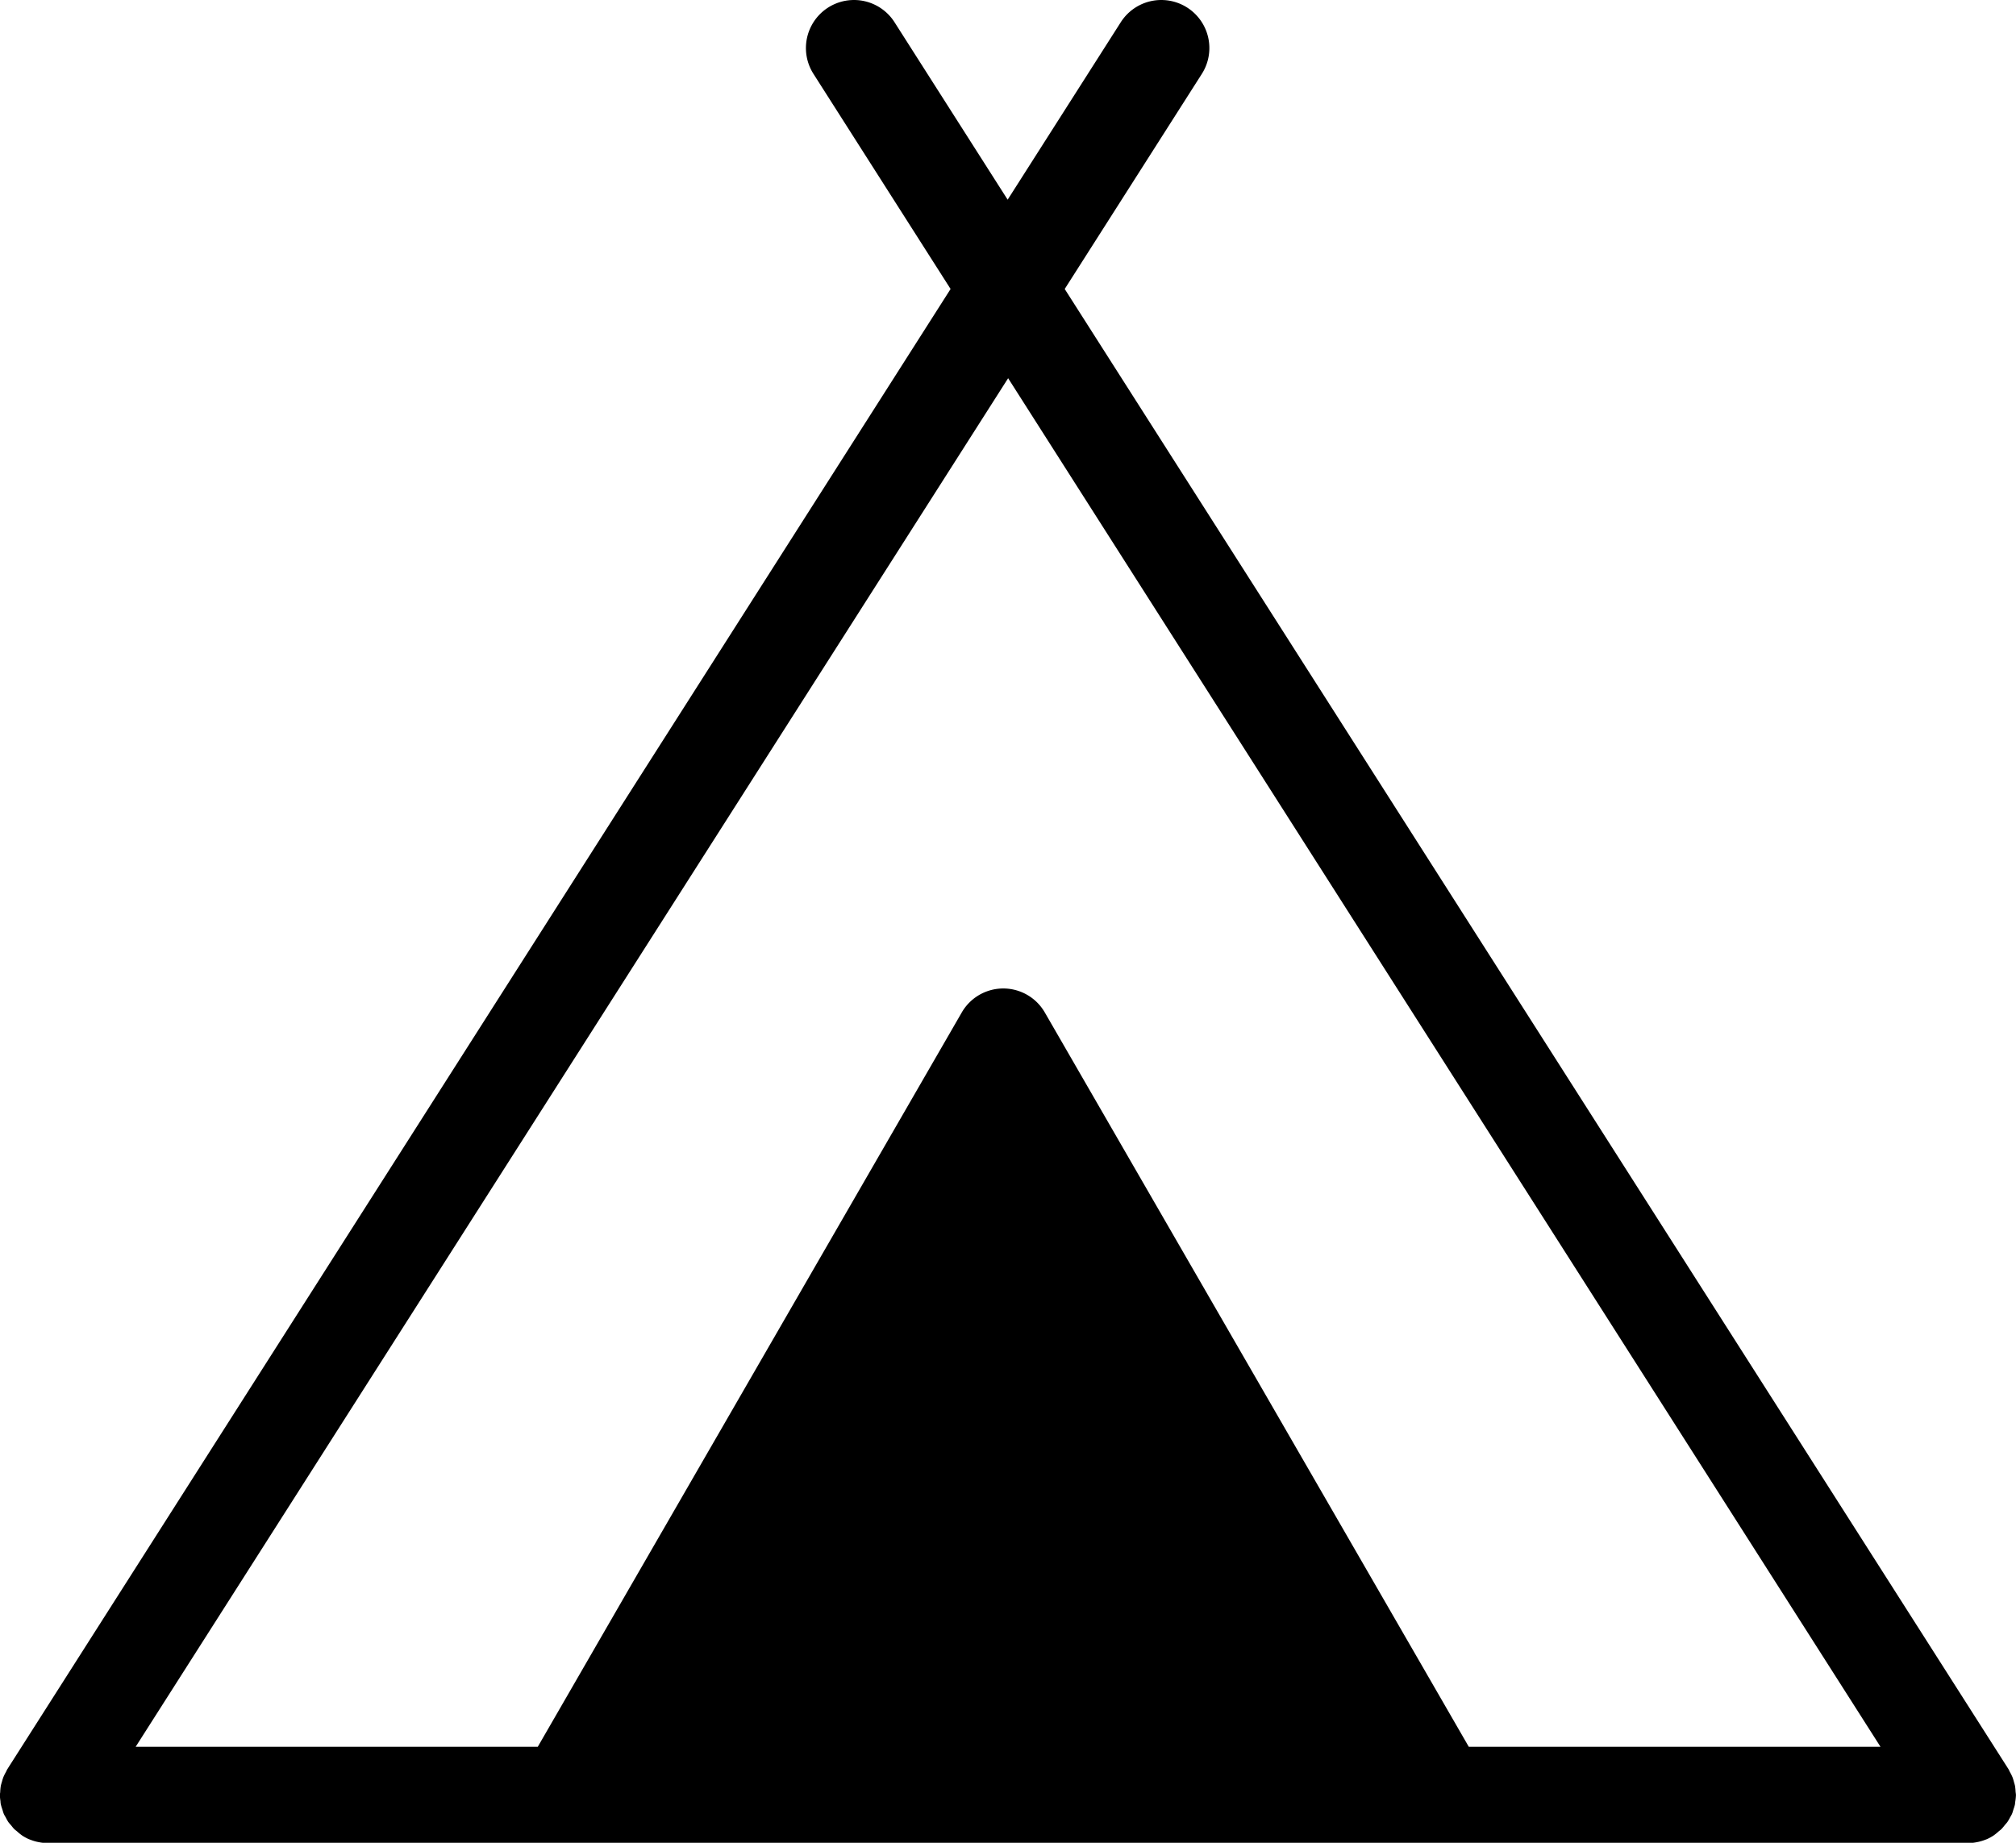 <?xml version="1.0" encoding="utf-8"?>
<svg xmlns="http://www.w3.org/2000/svg" width="54.687" height="50" viewBox="0 0 54.687 50">
  <path id="tente" d="M1443.523,698.316c.019-.035.042-.069.057-.105s.026-.08.039-.121a1.228,1.228,0,0,0,.037-.12c.007-.034.008-.069.013-.1a1.309,1.309,0,0,0,.016-.154c0-.005,0-.01,0-.016,0-.03-.007-.059-.009-.089a1.3,1.3,0,0,0-.015-.152c-.008-.042-.022-.082-.033-.123s-.022-.081-.038-.121a1.227,1.227,0,0,0-.068-.136c-.014-.026-.024-.054-.04-.08l-25.6-40.159,3.72-5.837a1.3,1.3,0,1,0-2.2-1.4l-3.068,4.814-3.068-4.814a1.3,1.3,0,1,0-2.2,1.4l3.72,5.837L1389.2,697c-.016.026-.026.053-.04.08a1.227,1.227,0,0,0-.068.136,1.239,1.239,0,0,0-.038.121c-.012.041-.025.08-.033.123a1.248,1.248,0,0,0-.015.152c0,.03-.009.058-.009.089,0,.005,0,.01,0,.016a1.309,1.309,0,0,0,.016.154c0,.034.005.07.013.1a1.227,1.227,0,0,0,.037.12c.013.041.023.082.039.121s.038.07.057.105a1.214,1.214,0,0,0,.063.113c.023.034.052.063.078.094s.053.069.084.1.053.043.079.066a1.343,1.343,0,0,0,.122.1l.013.01a1.321,1.321,0,0,0,.182.1c.015.006.031.011.046.017a1.327,1.327,0,0,0,.178.055l.06.012a1.284,1.284,0,0,0,.233.024h52.085a1.284,1.284,0,0,0,.233-.024l.06-.012a1.341,1.341,0,0,0,.178-.055l.046-.017a1.343,1.343,0,0,0,.182-.1l.013-.01a1.343,1.343,0,0,0,.122-.1c.026-.022.055-.042.079-.066a1.276,1.276,0,0,0,.084-.1c.026-.031.055-.061.078-.094A1.243,1.243,0,0,0,1443.523,698.316Zm-3.512-1.922h-11.168l-11.5-19.922a1.3,1.3,0,0,0-2.255,0l-11.5,19.922h-10.908l23.667-37.133Z" transform="translate(-1389 -648.999)"/>
</svg>
